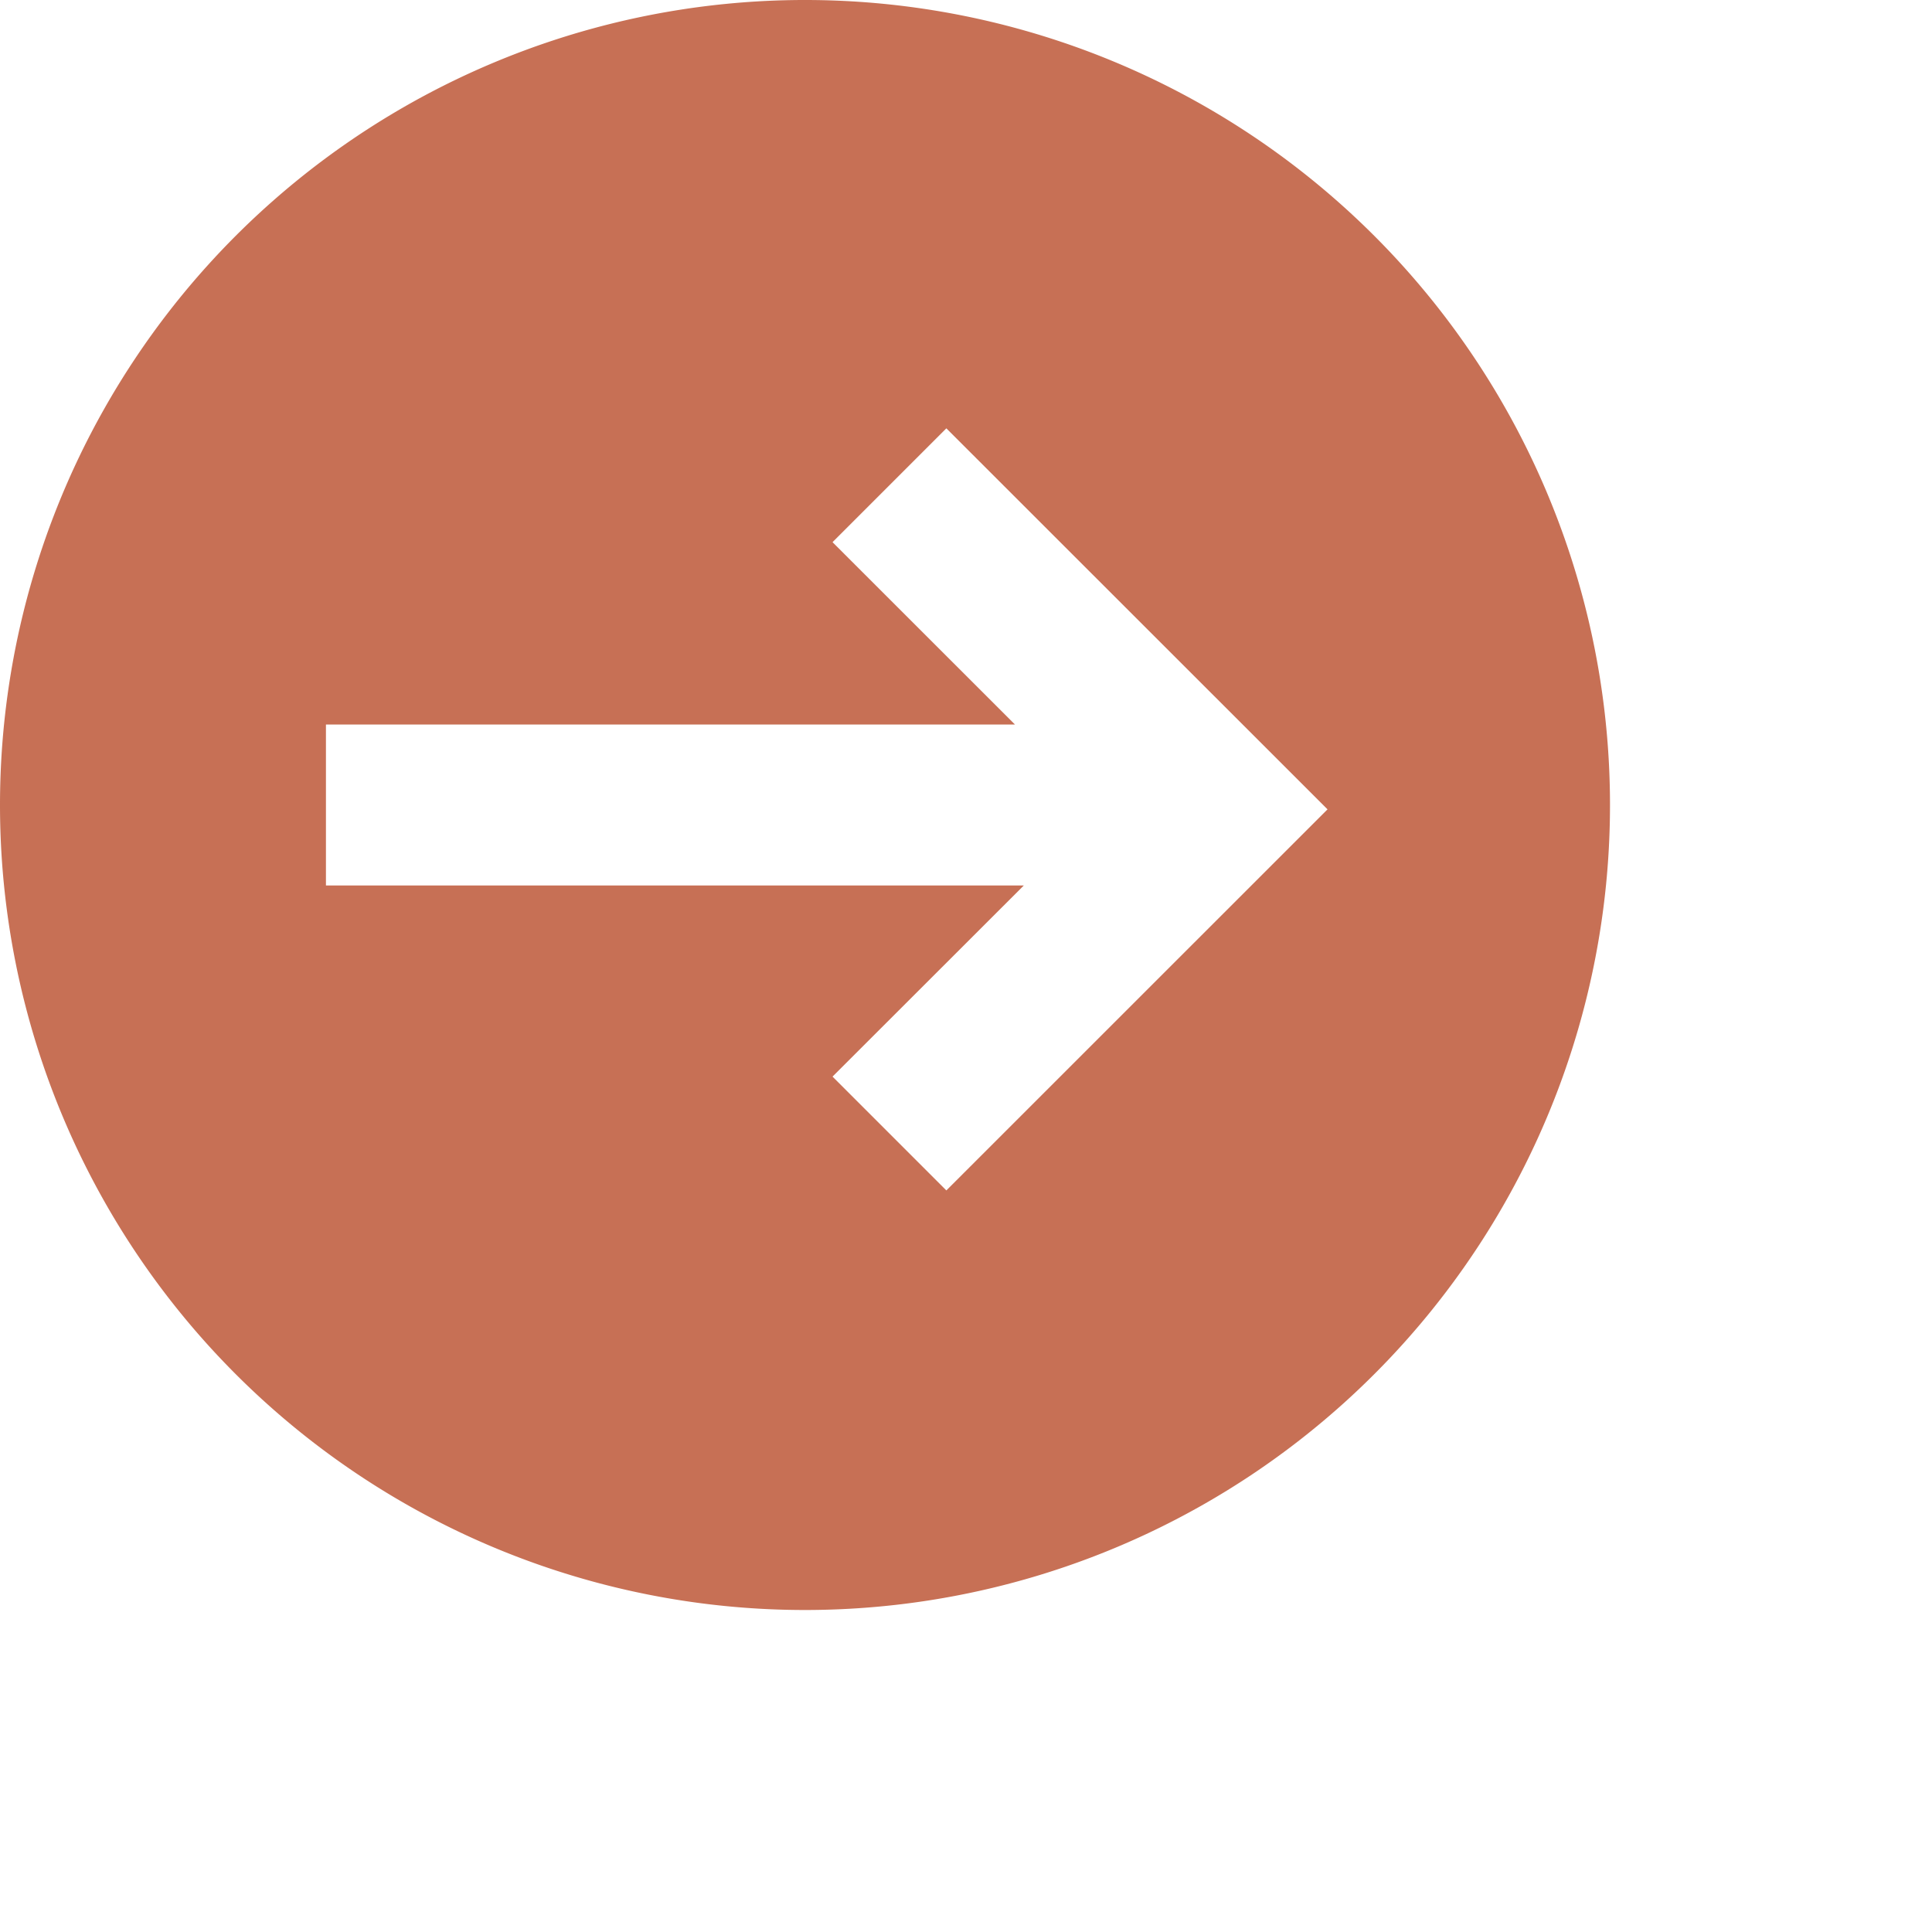<svg xmlns="http://www.w3.org/2000/svg" width="36" height="36" viewBox="0 0 24 24">
  <path d="M10,20A10,10,0,1,0,0,10,10,10,0,0,0,10,20ZM4.049,9h8.559L10.342,6.735l1.414-1.414,4.735,4.733-4.735,4.734-1.414-1.414L12.718,11H4.049Z" fill="#C77055"/>
</svg>
